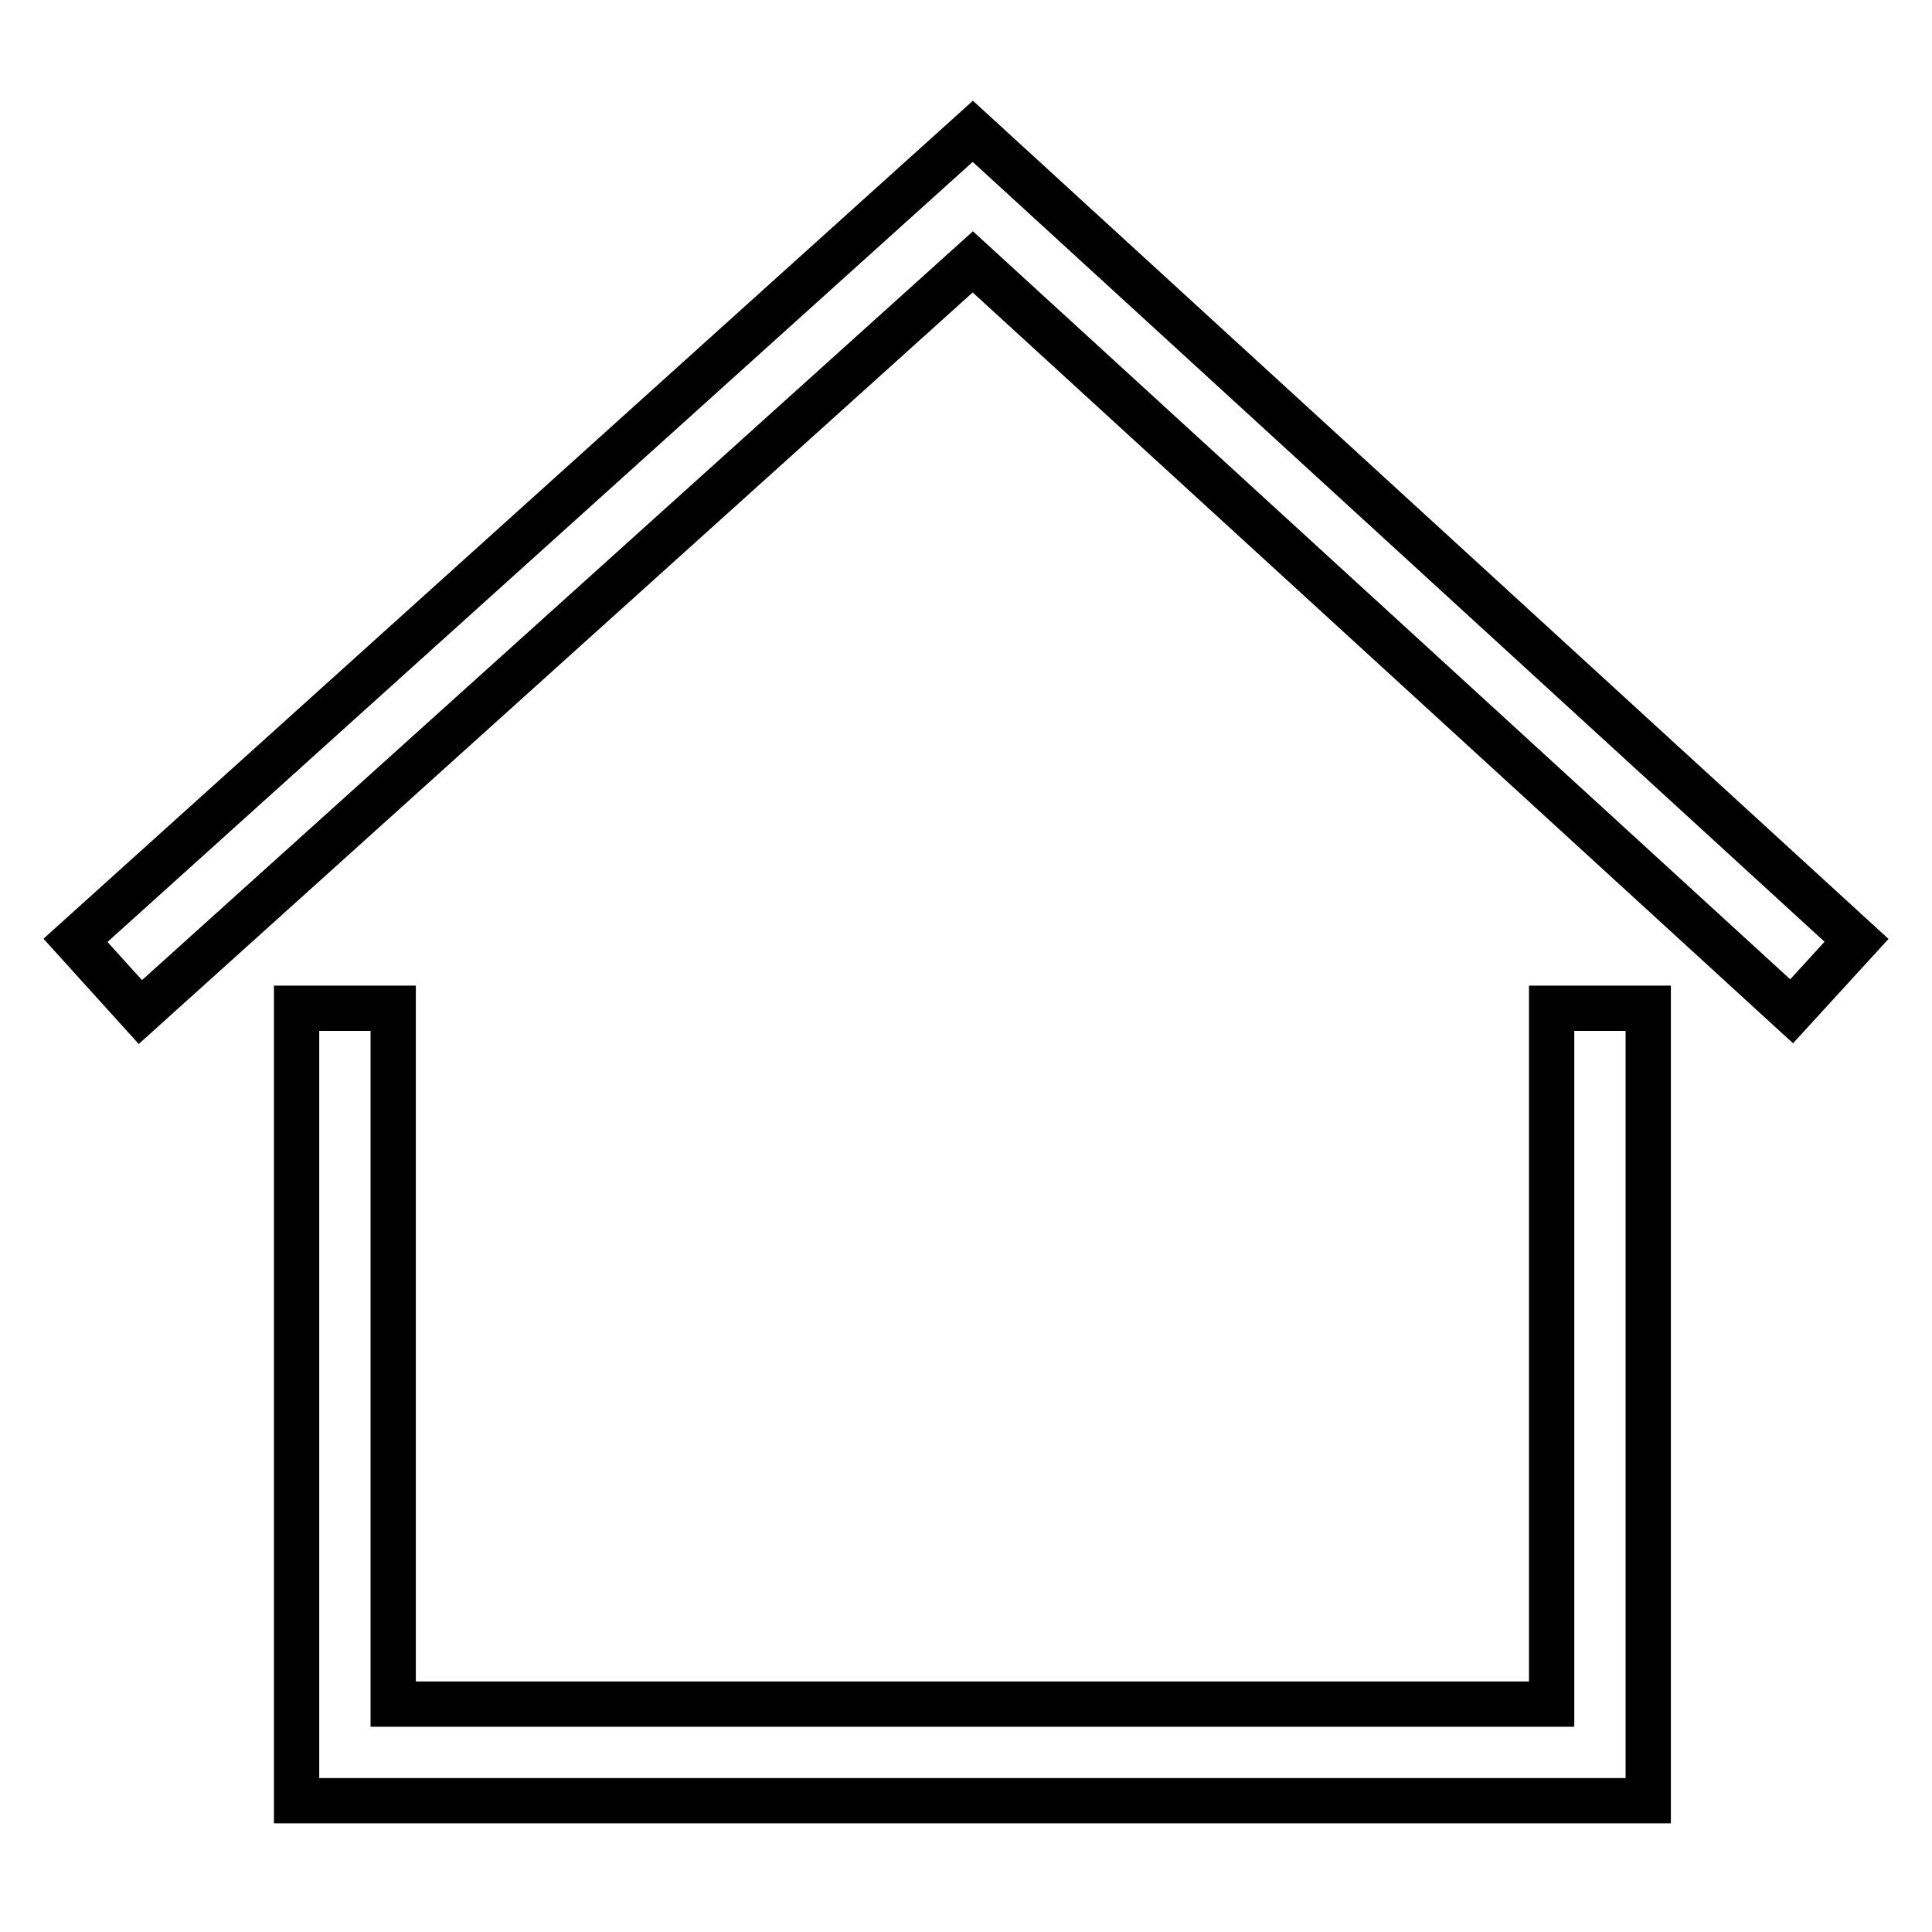 <?xml version="1.0" encoding="utf-8"?>
<!-- Svg Vector Icons : http://www.onlinewebfonts.com/icon -->
<!DOCTYPE svg PUBLIC "-//W3C//DTD SVG 1.1//EN" "http://www.w3.org/Graphics/SVG/1.1/DTD/svg11.dtd">
<svg version="1.1" xmlns="http://www.w3.org/2000/svg" xmlns:xlink="http://www.w3.org/1999/xlink" x="0px" y="0px" viewBox="0 0 256 256" enable-background="new 0 0 256 256" xml:space="preserve">
<g> <path stroke-width="6" fill-opacity="0" stroke="#000000"  d="M18.6,134.1l-8.6-9.5L128.9,17.4L246,124.6l-8.6,9.4L128.9,34.7L18.6,134.1z M205.6,133.6v92.2H52.1v-92.2 H39.3v105h179.1v-105H205.6z"/></g>
</svg>